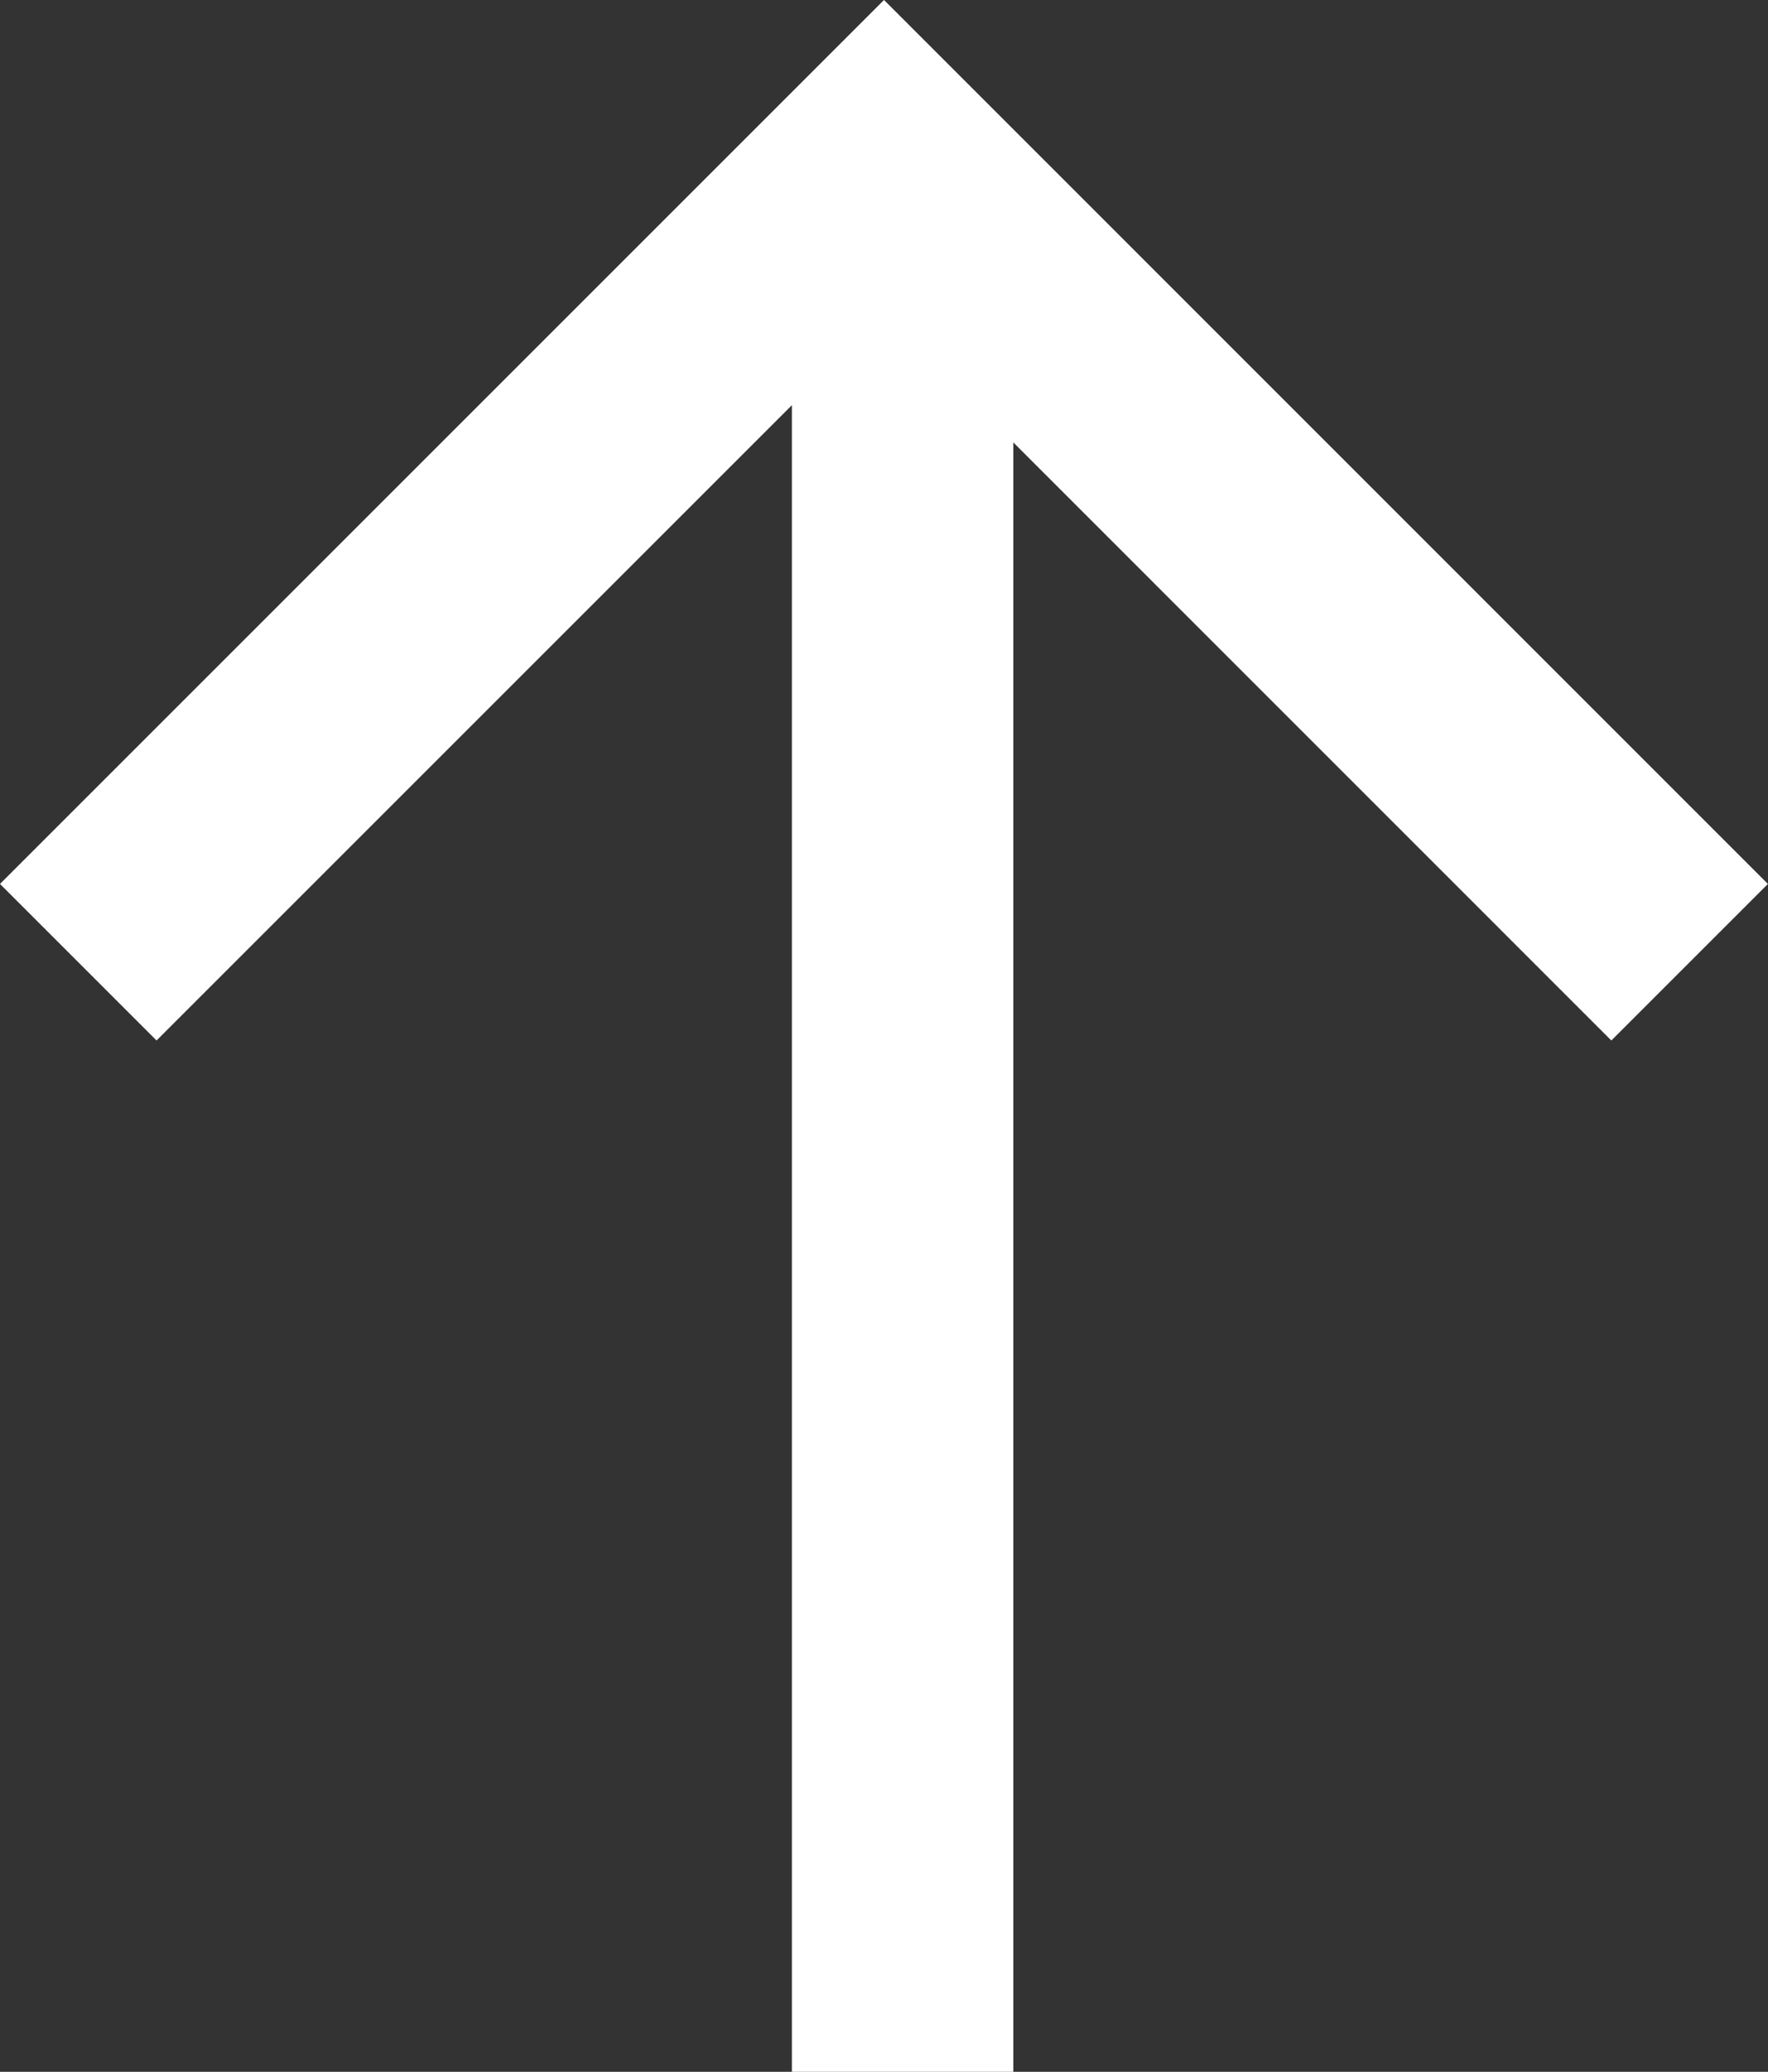 <svg xmlns="http://www.w3.org/2000/svg" width="15.97" height="18.715" viewBox="0 0 15.97 18.715">
  <rect x="0" y="0" width="15.97" height="18.715" fill="#333333" stroke="none"/>
  <g id="Group_23" data-name="Group 23" transform="translate(0.707 18.715) rotate(-90)">
    <path id="Path_34" data-name="Path 34" d="M0,0,7.278,7.278,0,14.555" transform="translate(10.023)" fill="none" stroke="#fff" stroke-width="2"/>
    <line id="Line_6" data-name="Line 6" x1="17.343" transform="translate(0 7.446)" fill="none" stroke="#fff" stroke-width="2"/>
  </g>
</svg>
